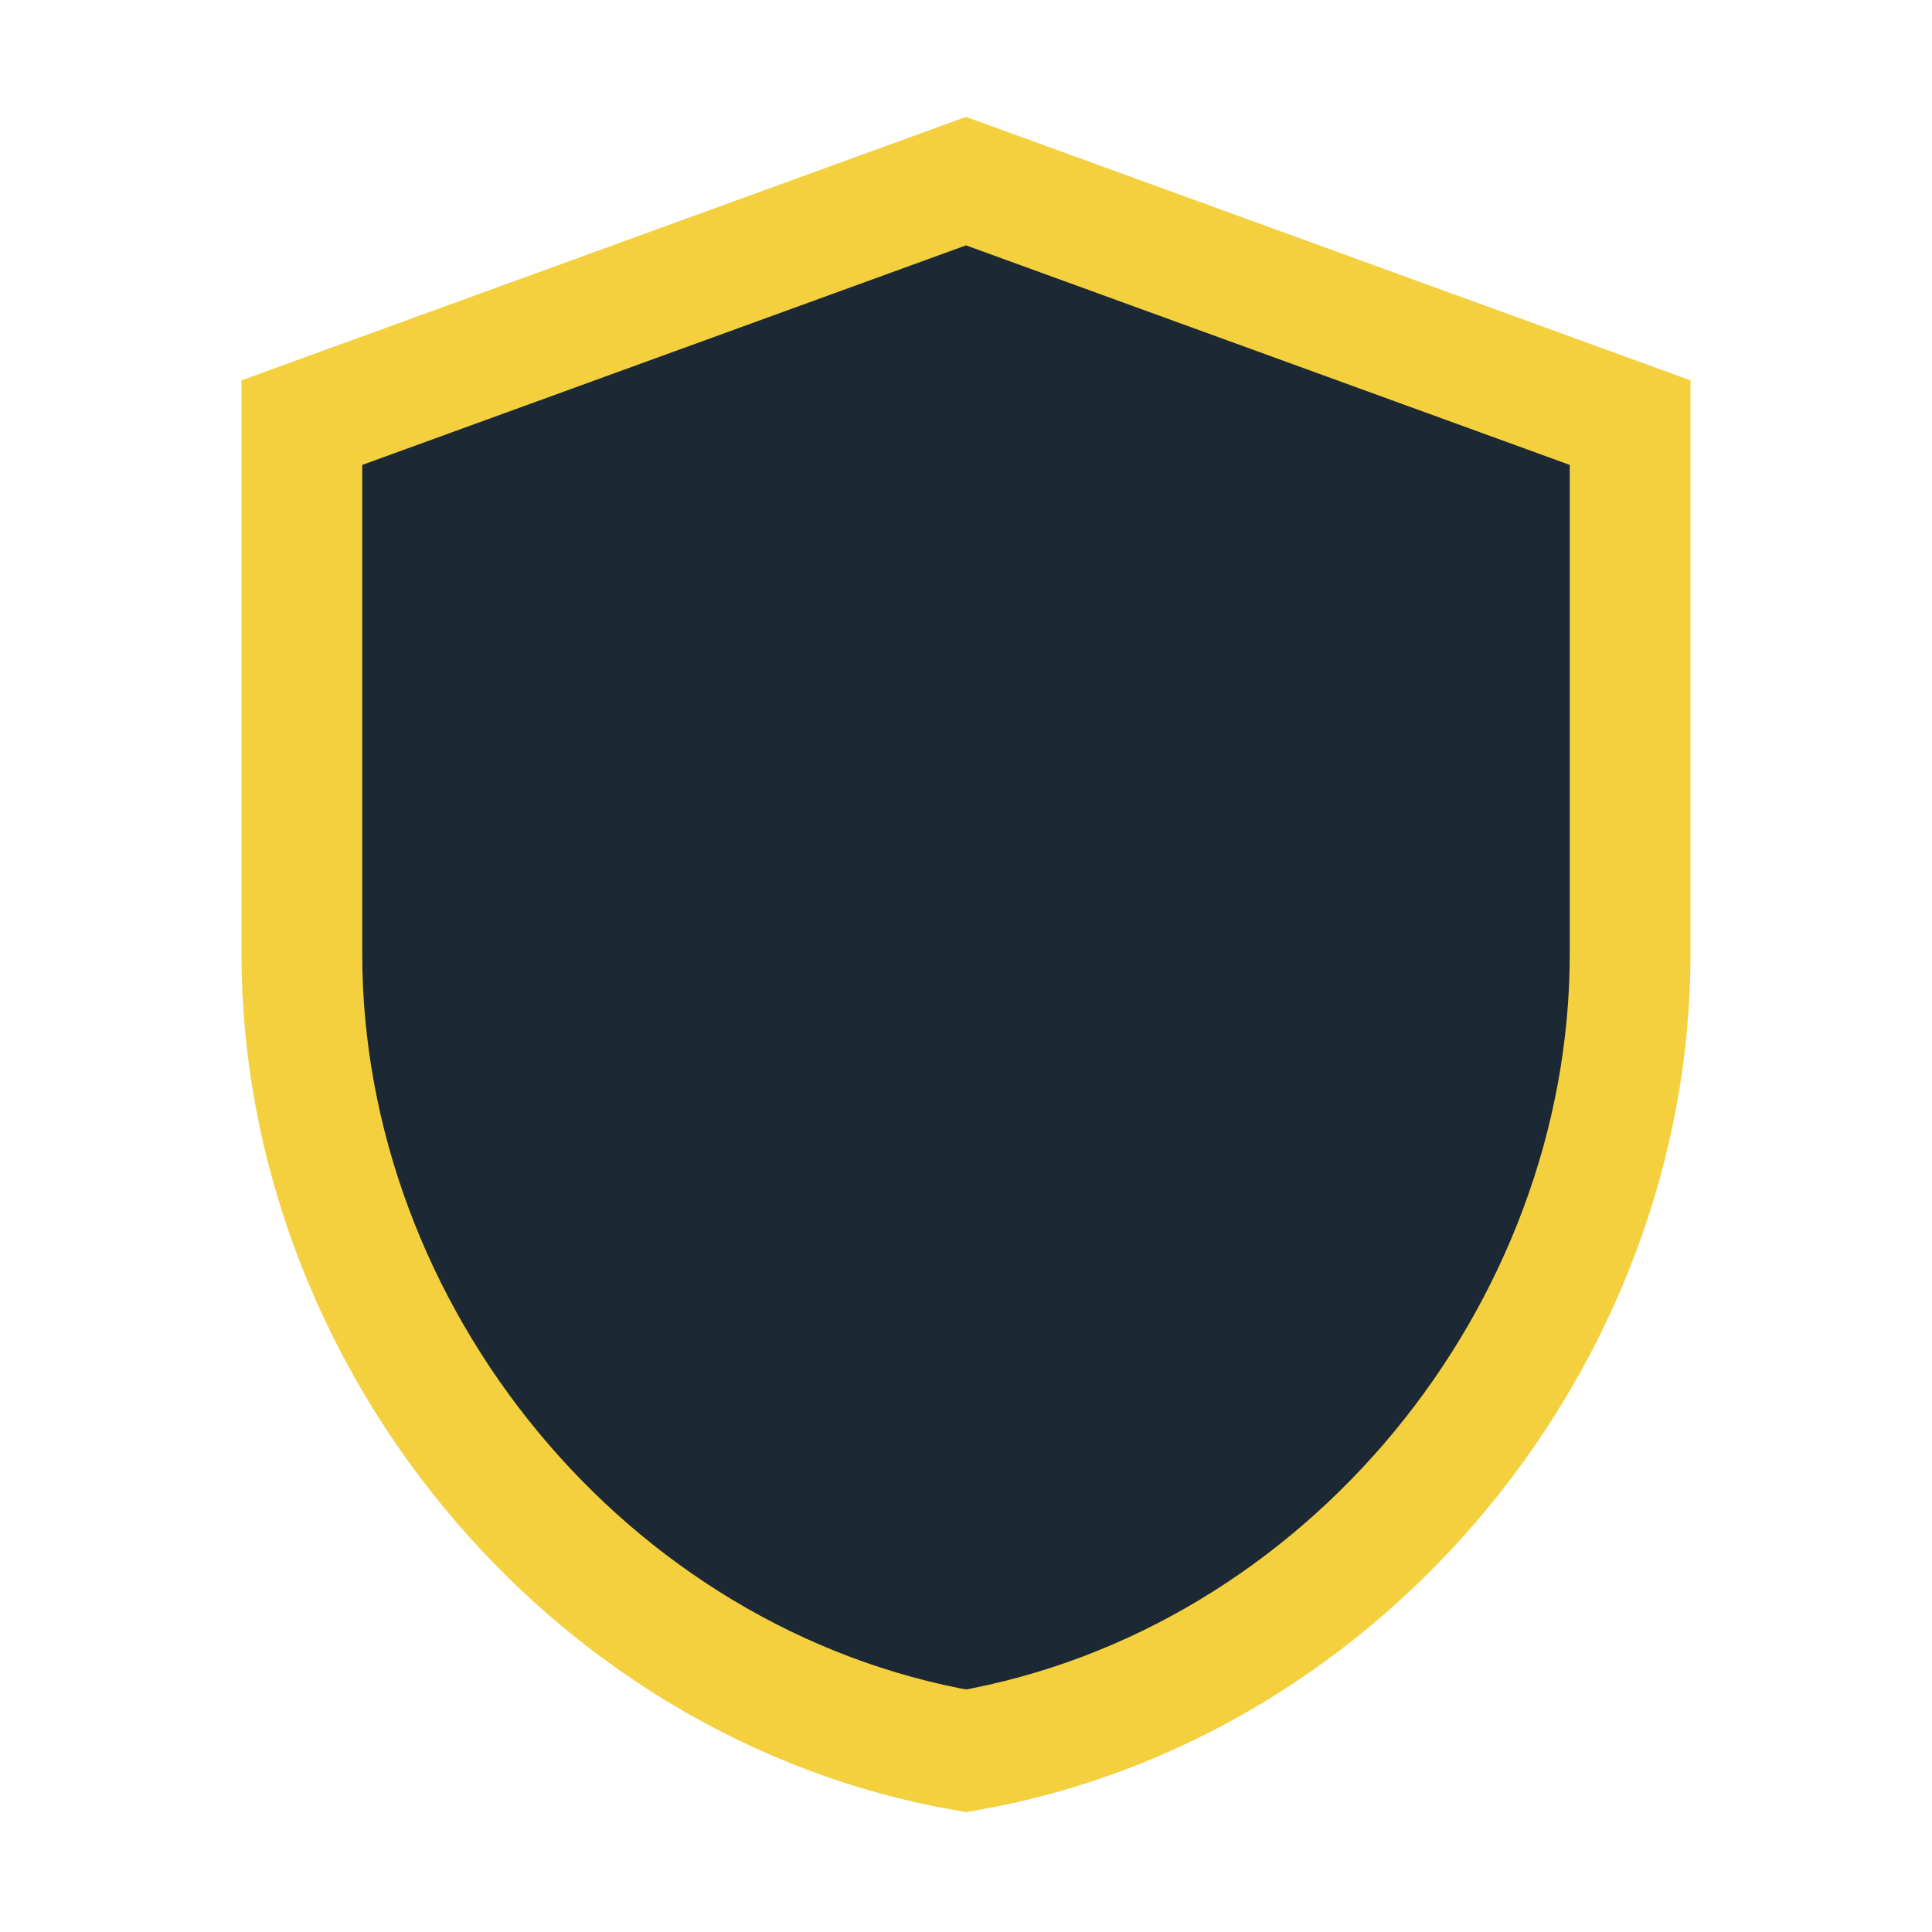 <?xml version="1.0" encoding="UTF-8"?>
<svg xmlns="http://www.w3.org/2000/svg" width="32" height="32" viewBox="0 0 32 32"><path fill="#1C2833" d="M16 3l11 4v8.8c0 6.3-4.7 12.1-11 13.2C9.7 27.9 5 22.1 5 15.8V7z" stroke="#F4D03F" stroke-width="2" fill-rule="evenodd"/></svg>